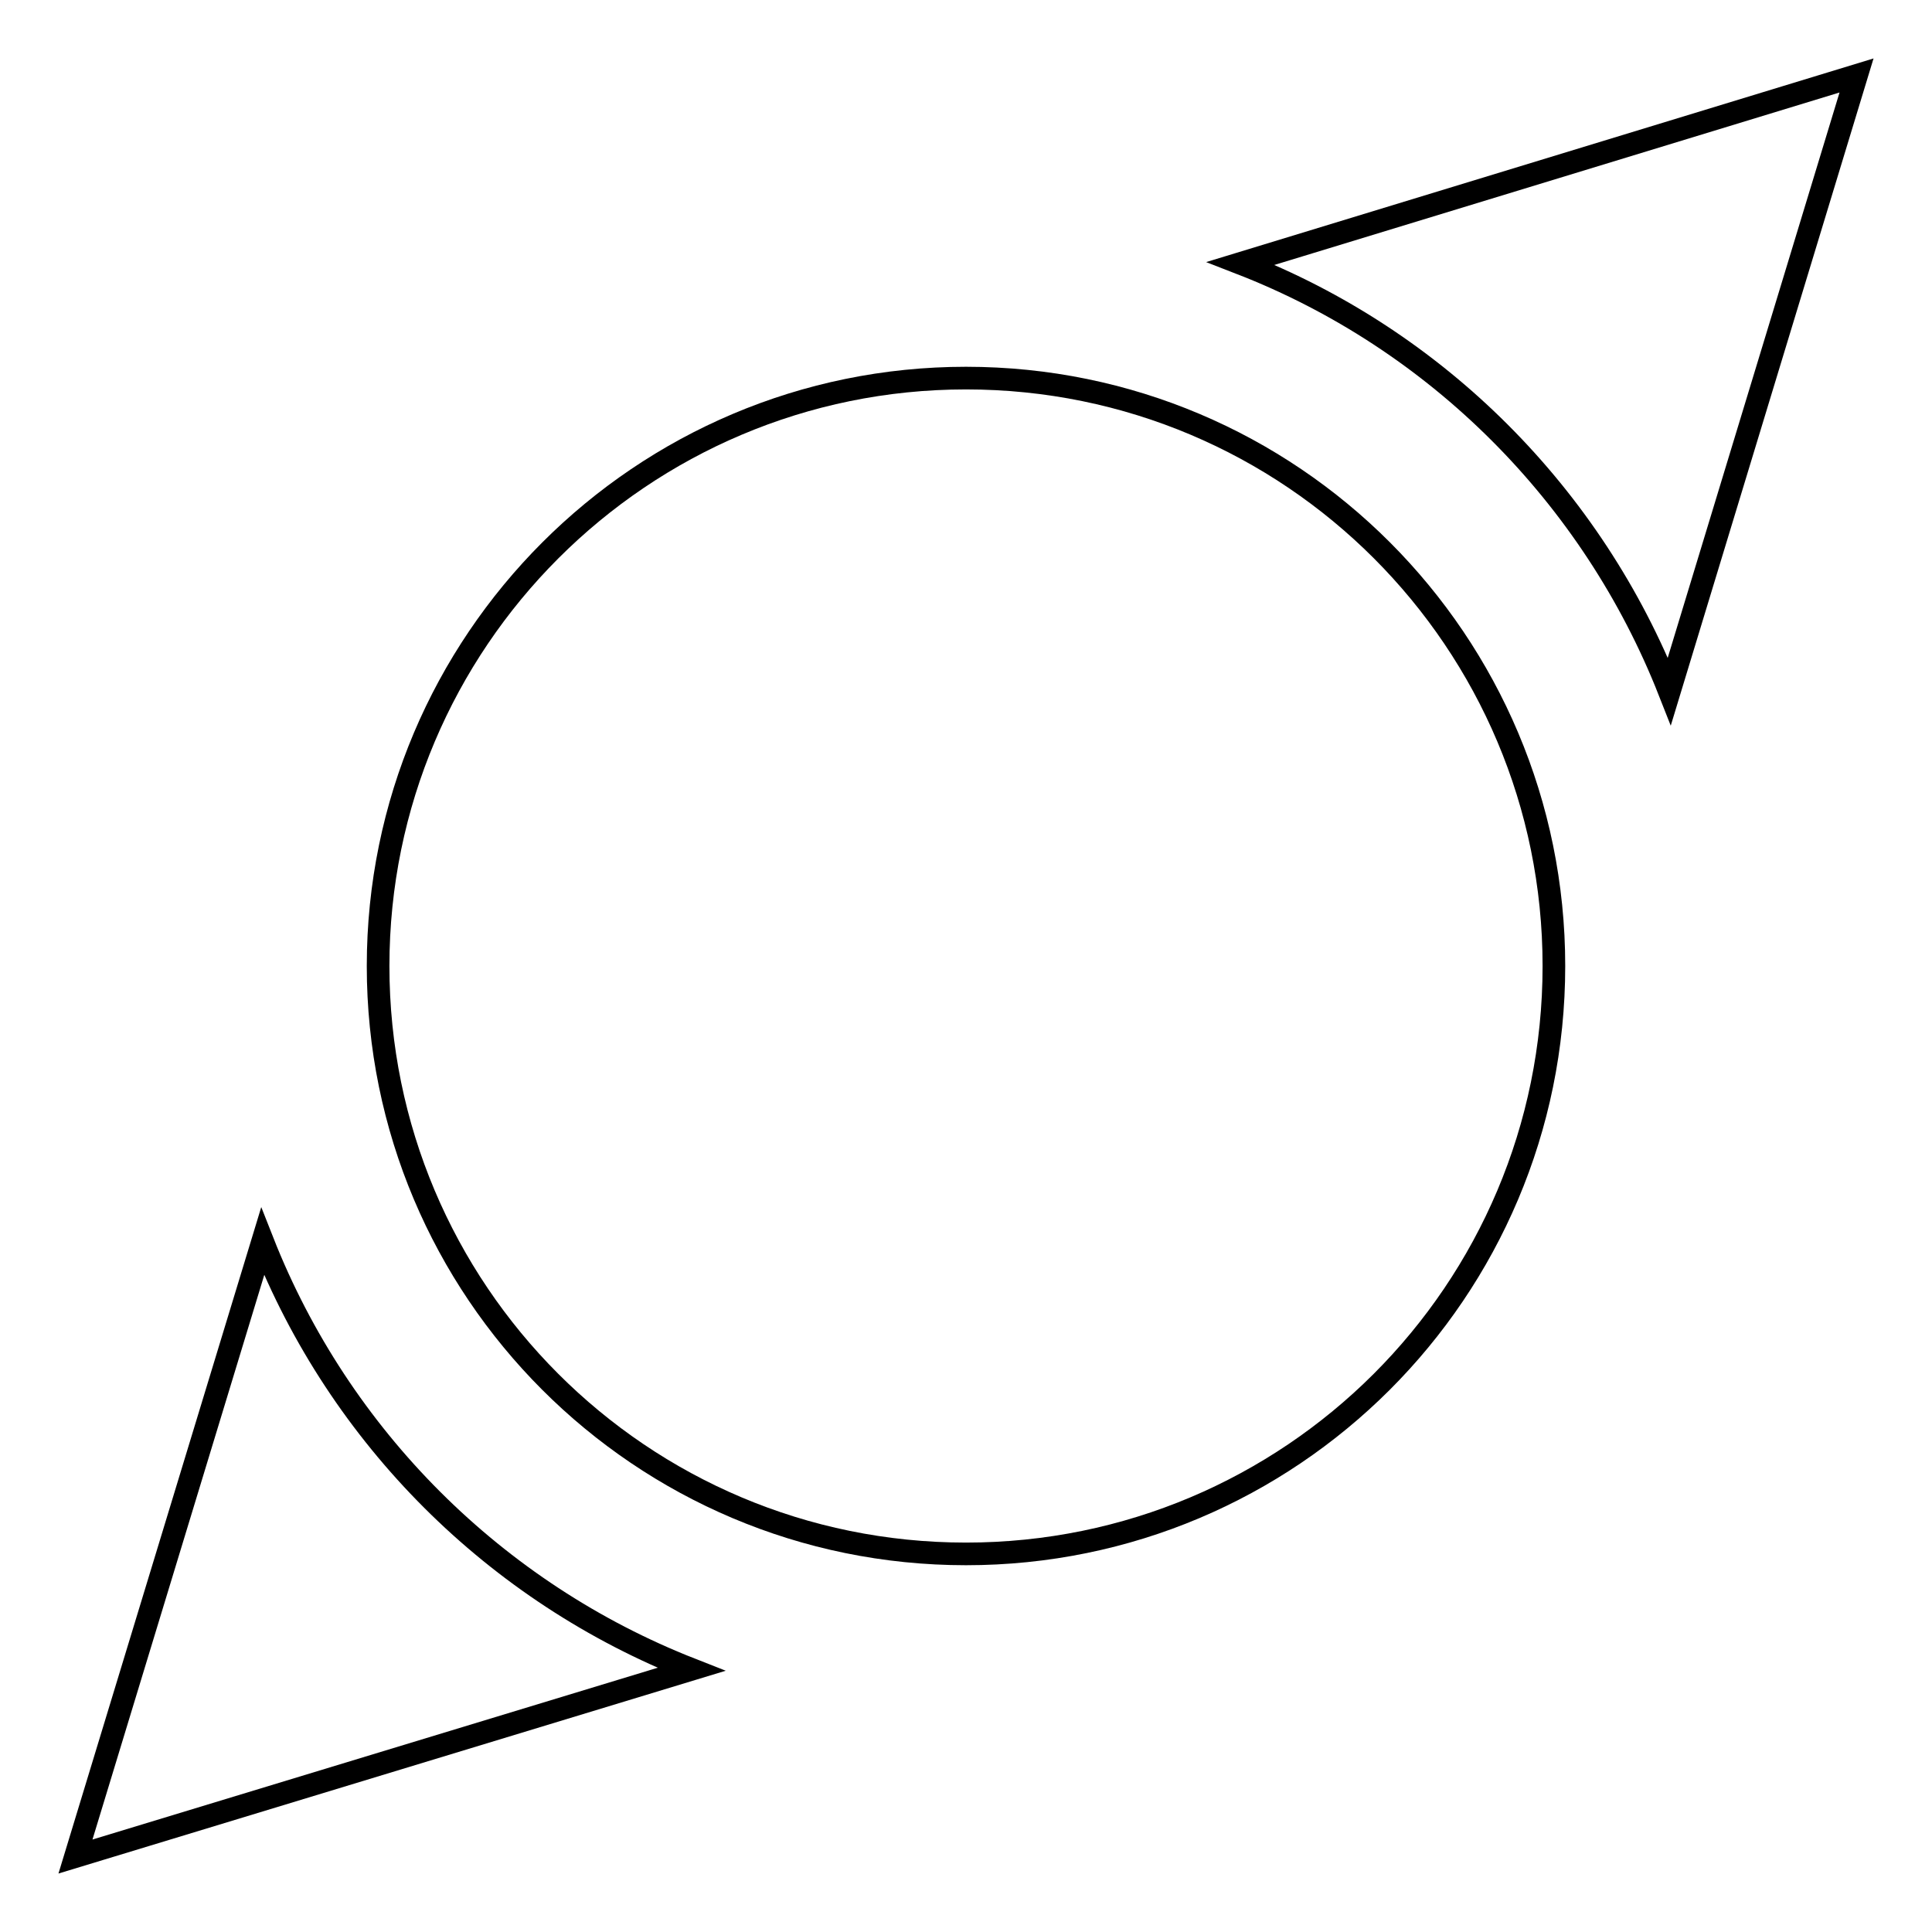 <?xml version="1.0" encoding="utf-8"?>
<!-- Svg Vector Icons : http://www.onlinewebfonts.com/icon -->
<!DOCTYPE svg PUBLIC "-//W3C//DTD SVG 1.1//EN" "http://www.w3.org/Graphics/SVG/1.1/DTD/svg11.dtd">
<svg version="1.1" xmlns="http://www.w3.org/2000/svg" xmlns:xlink="http://www.w3.org/1999/xlink" x="0px" y="0px" viewBox="0 0 256 256" enable-background="new 0 0 256 256" xml:space="preserve">
<g><g><path stroke-width="3" fill-opacity="0" stroke="#000000"  d="M128,50.1C85,50.1,50.1,85,50.1,128c0,43,34.8,77.9,77.9,77.9c43,0,77.9-34.8,77.9-77.9C205.9,85,171.1,50.1,128,50.1z"/><path stroke-width="3" fill-opacity="0" stroke="#000000"  d="M34.8,164.5L10,246l81.6-24.8C65.6,211,45,190.4,34.8,164.5z"/><path stroke-width="3" fill-opacity="0" stroke="#000000"  d="M164.4,34.9c26,10.1,46.6,30.8,56.8,56.7L246,10L164.4,34.9z"/></g></g>
</svg>